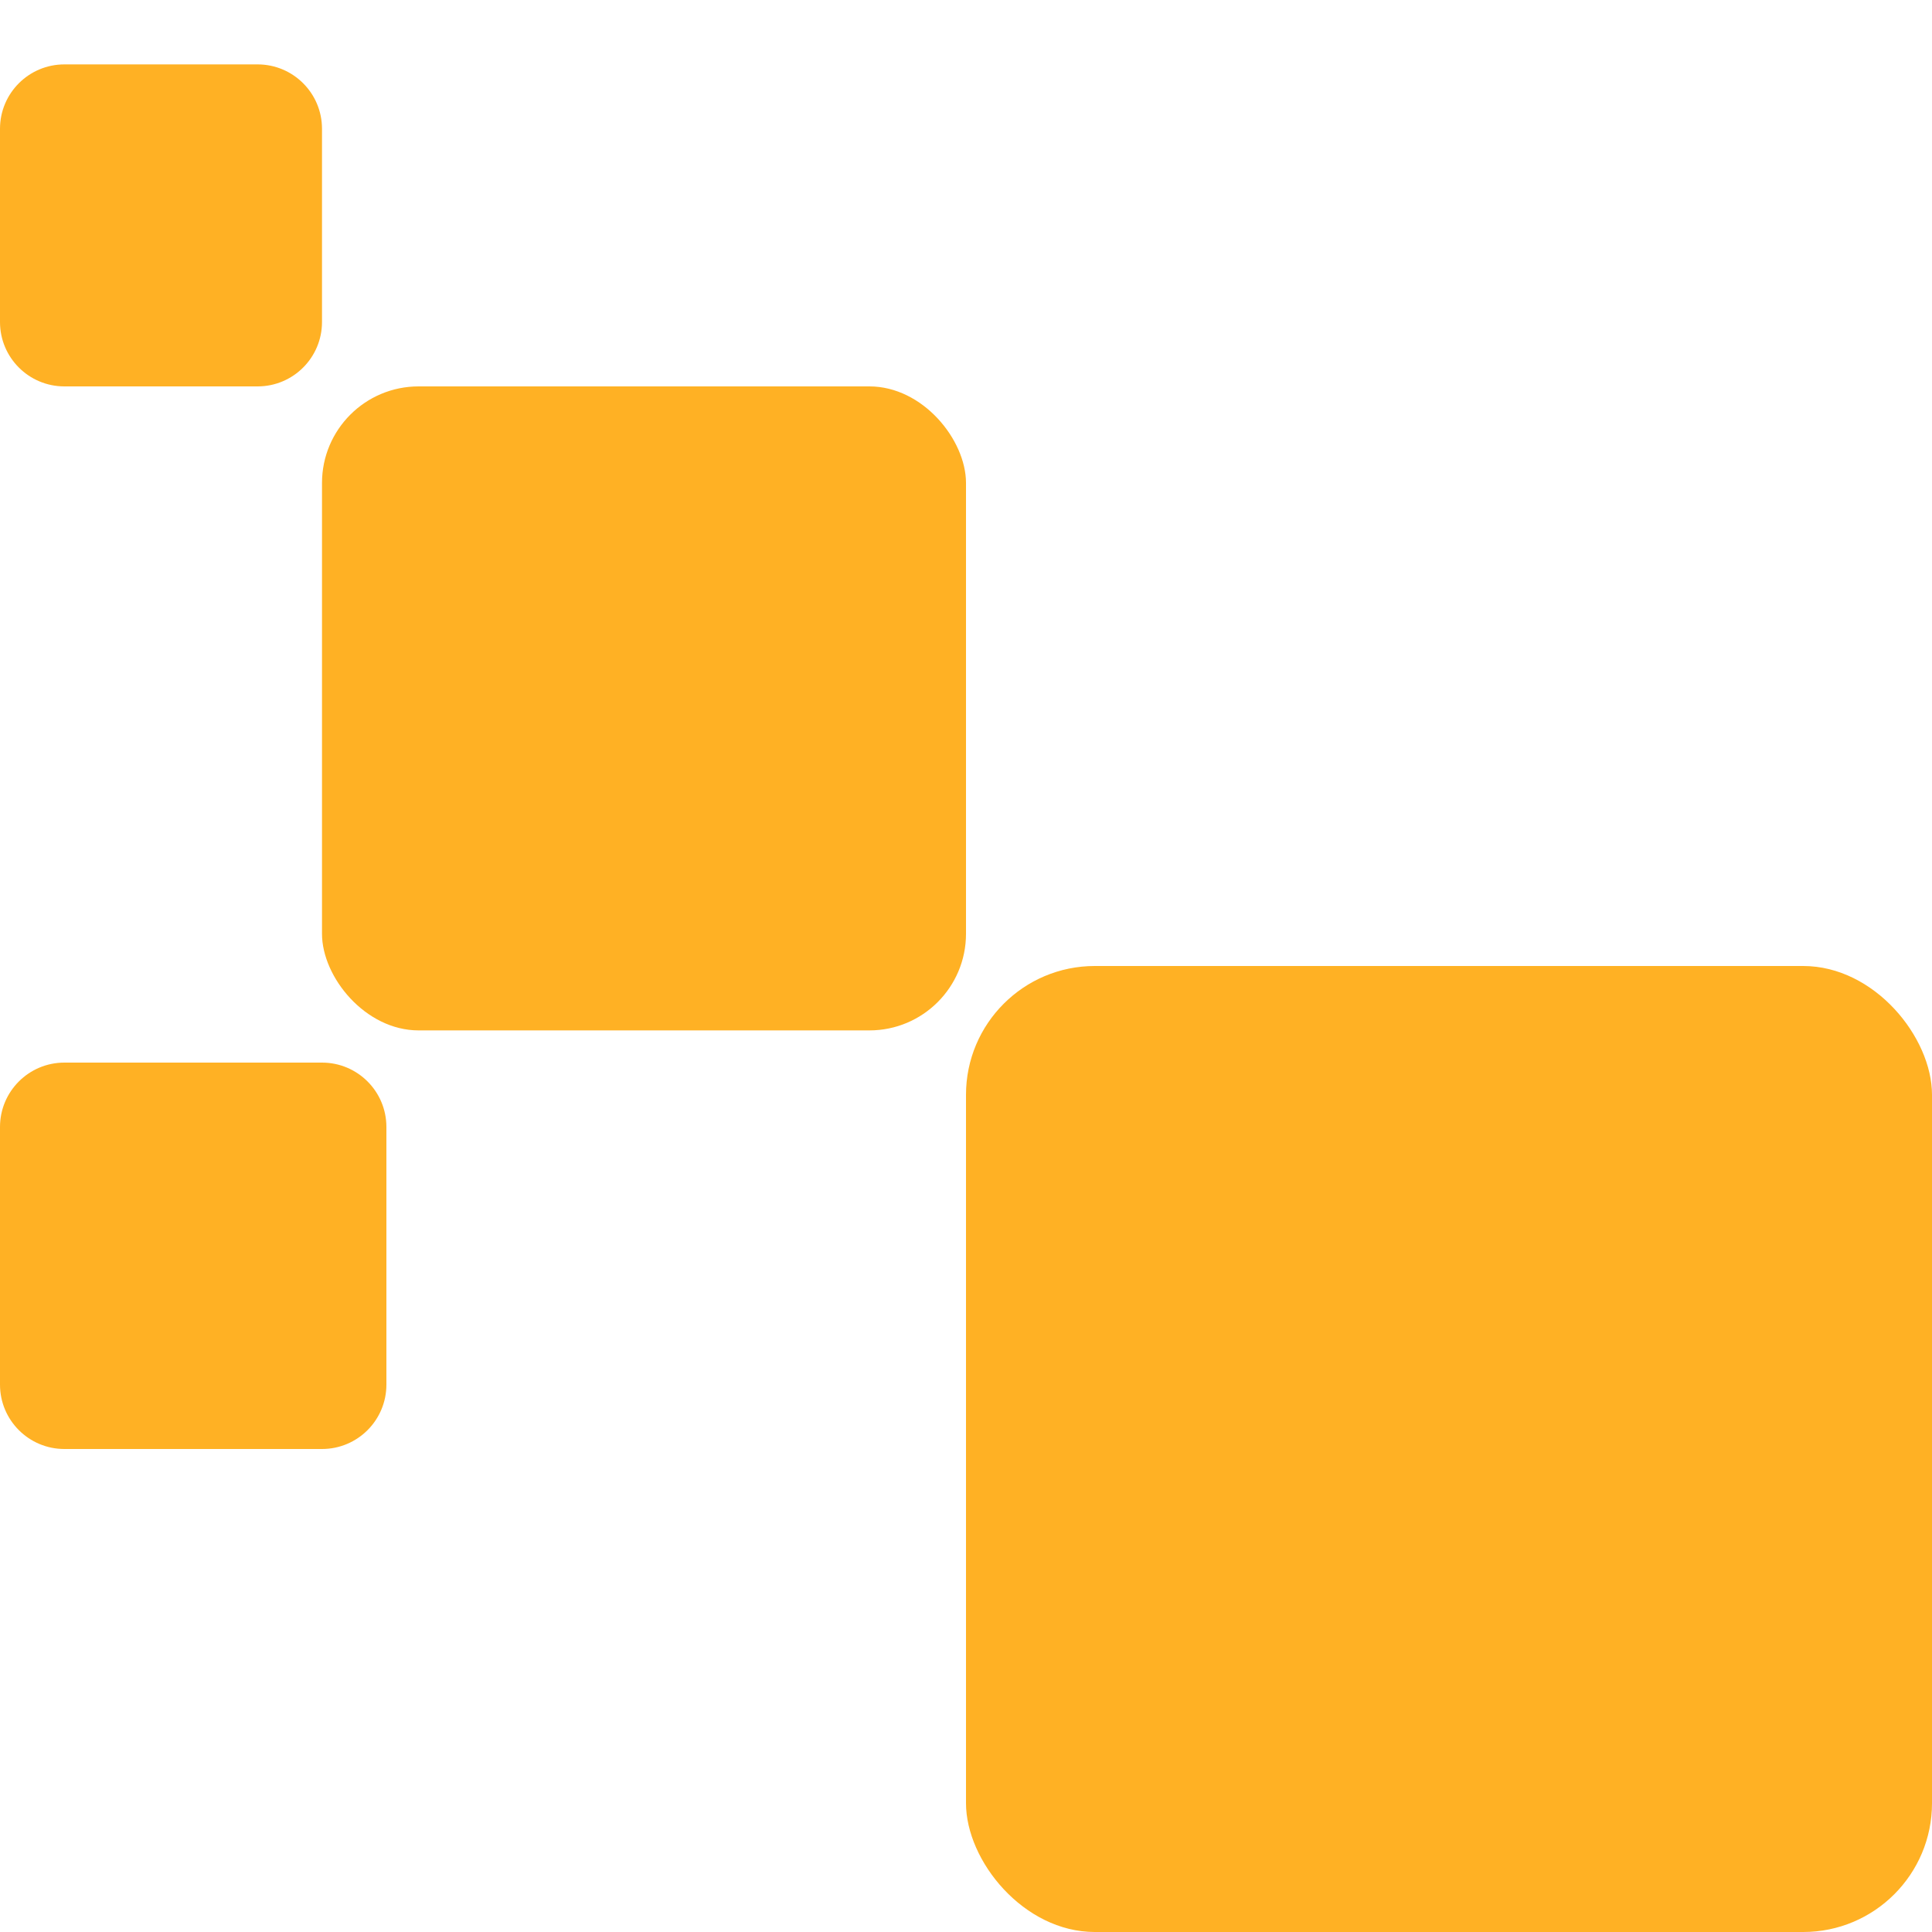 <svg xmlns="http://www.w3.org/2000/svg" width="60" height="60" viewBox="0 0 60 60" fill="none"><path d="M0 4C0 2.895 0.895 2 2 2H8C9.105 2 10 2.895 10 4V10C10 11.105 9.105 12 8 12H2C0.895 12 0 11.105 0 10V4Z" fill="#FFB124"></path><rect x="10" y="12" width="20" height="20" rx="3" fill="#FFB124"></rect><rect x="30" y="30" width="30" height="30" rx="4" fill="#FFB124"></rect><path d="M0 35C0 33.895 0.895 33 2 33H10C11.105 33 12 33.895 12 35V43C12 44.105 11.105 45 10 45H2C0.895 45 0 44.105 0 43V35Z" fill="#FFB124"></path></svg>